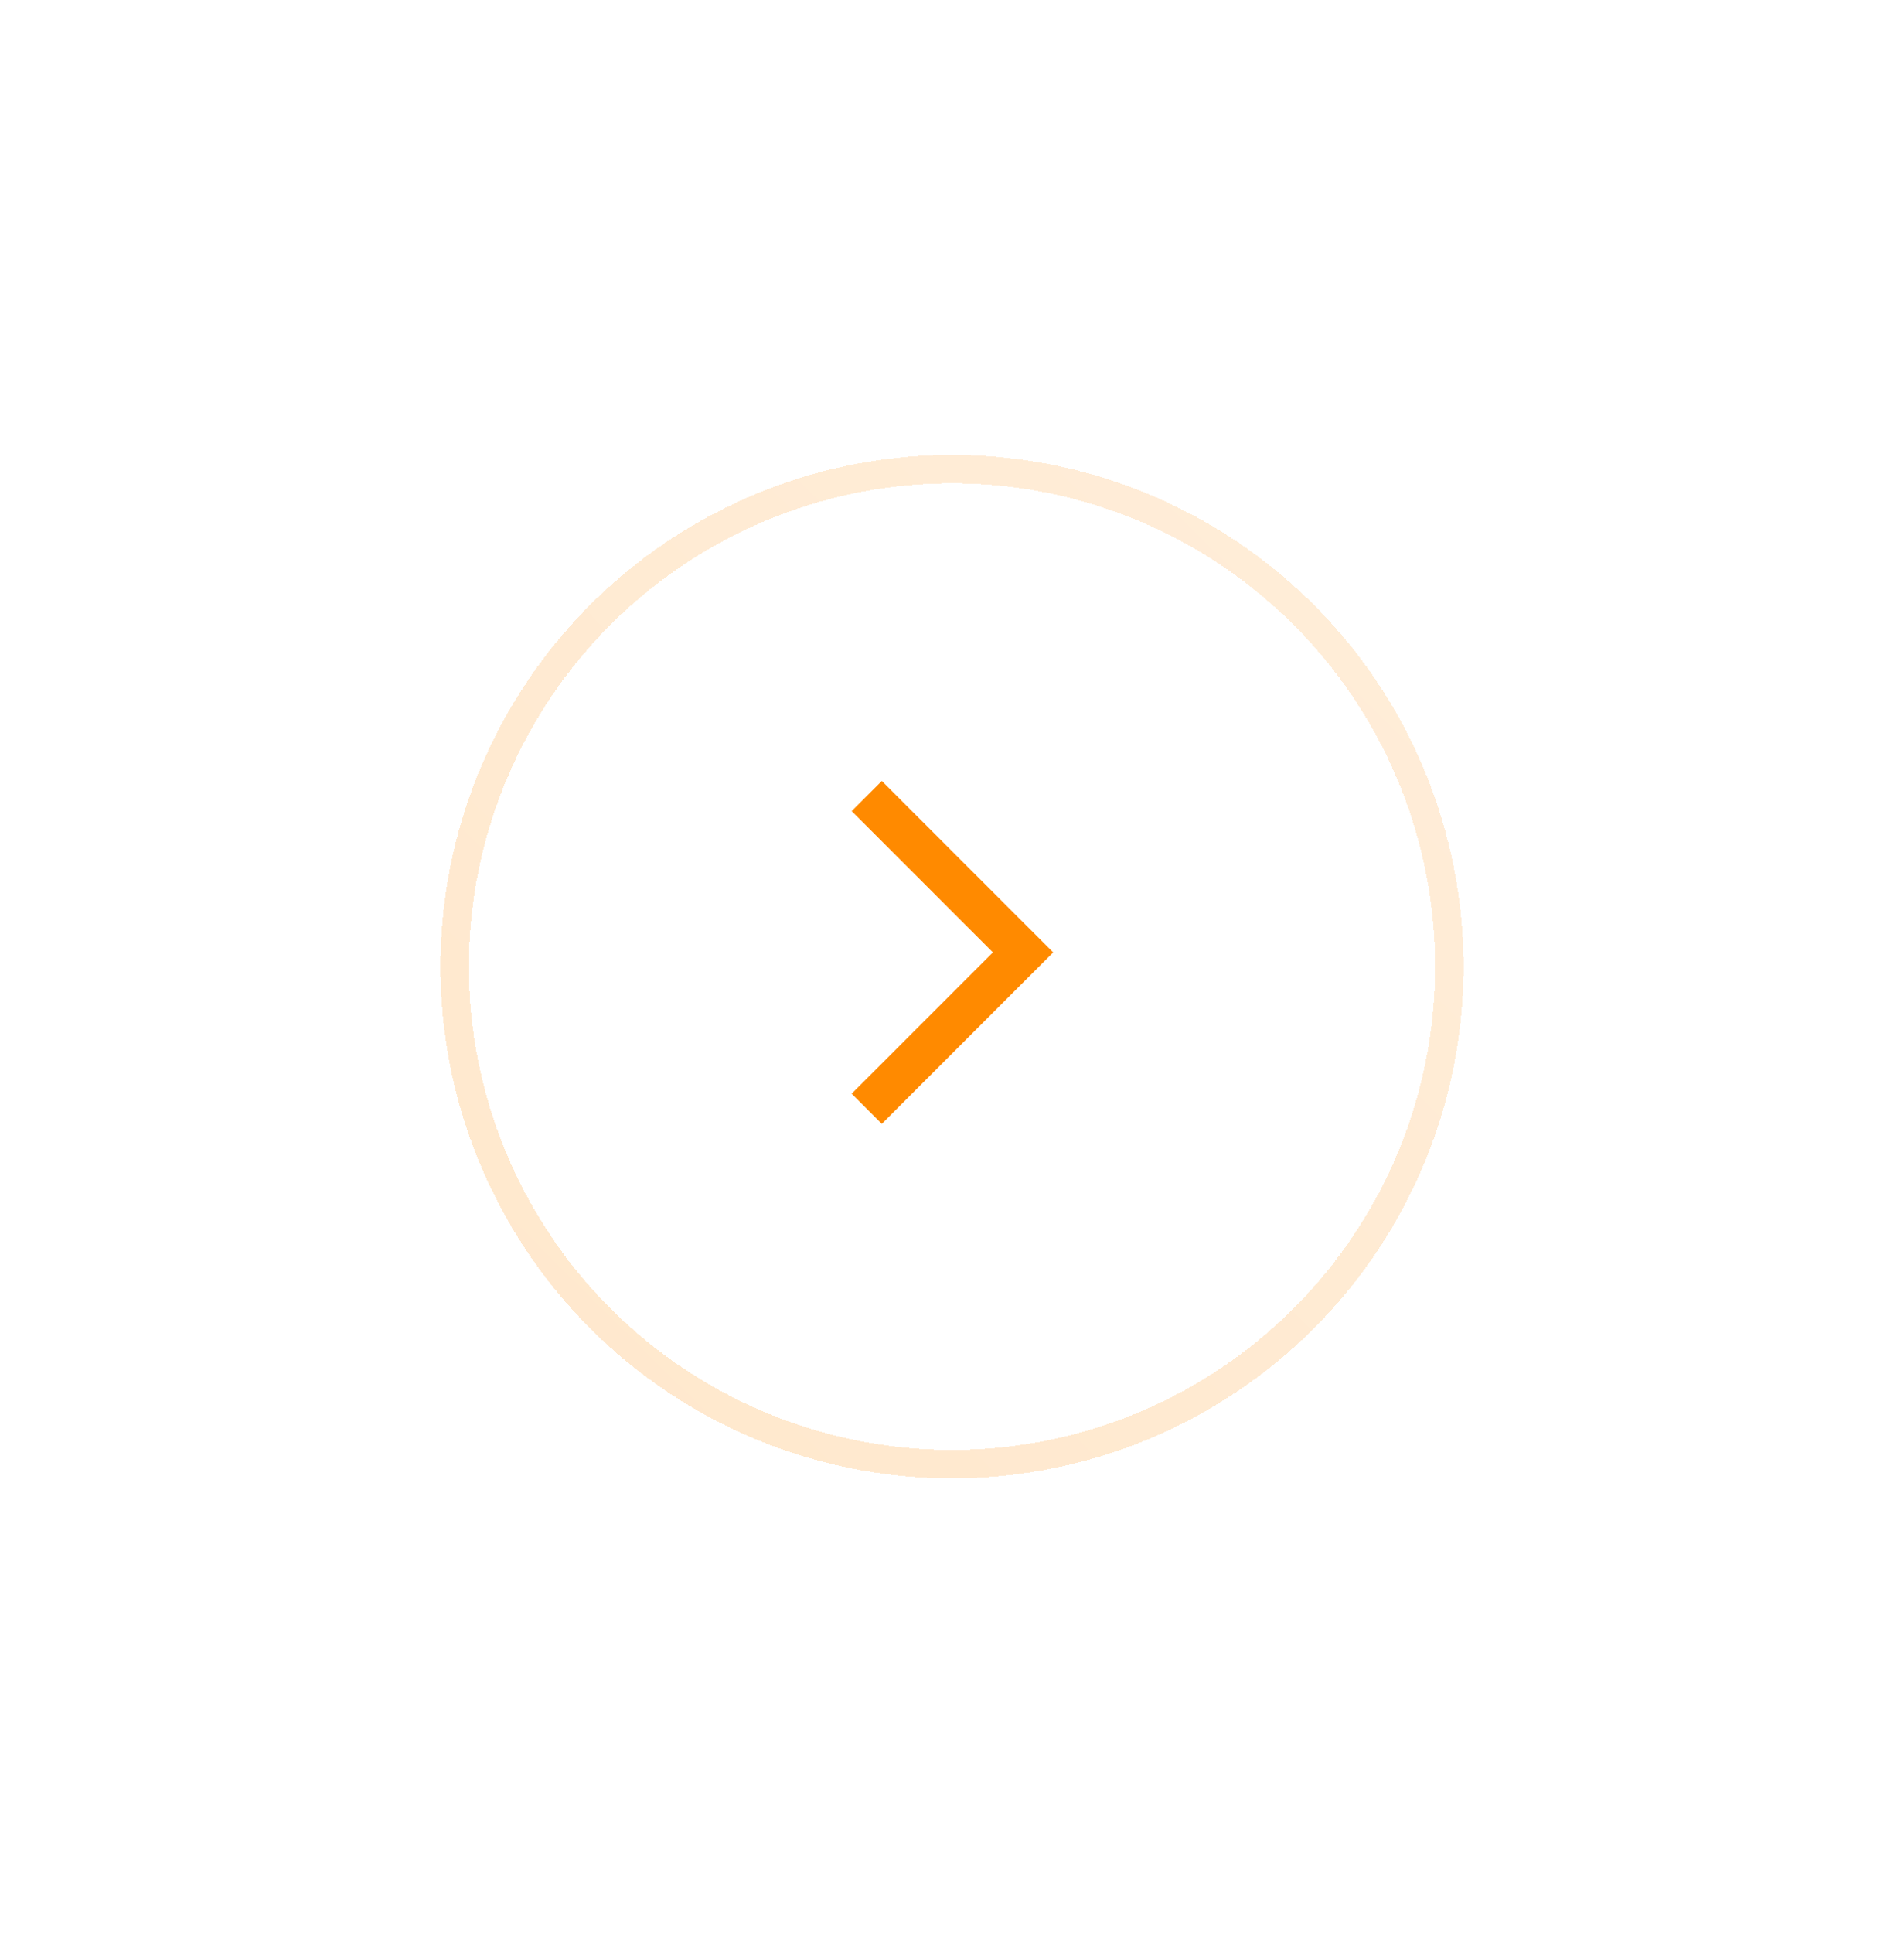 <?xml version="1.0" encoding="UTF-8"?> <svg xmlns="http://www.w3.org/2000/svg" width="67" height="68" viewBox="0 0 67 68" fill="none"><circle cx="33.5" cy="34" r="22" fill="white"></circle><g opacity="0.2" filter="url(#filter0_d_269_203)"><circle cx="33.5" cy="34" r="17.5" stroke="url(#paint0_linear_269_203)" shape-rendering="crispEdges"></circle></g><path d="M30.5 28L36 33.5L30.5 39" stroke="#FF8A00" stroke-width="1.5"></path><defs><filter id="filter0_d_269_203" x="0.1" y="0.6" width="66.8" height="66.8" filterUnits="userSpaceOnUse" color-interpolation-filters="sRGB"><feFlood flood-opacity="0" result="BackgroundImageFix"></feFlood><feColorMatrix in="SourceAlpha" type="matrix" values="0 0 0 0 0 0 0 0 0 0 0 0 0 0 0 0 0 0 127 0" result="hardAlpha"></feColorMatrix><feOffset></feOffset><feGaussianBlur stdDeviation="7.7"></feGaussianBlur><feComposite in2="hardAlpha" operator="out"></feComposite><feColorMatrix type="matrix" values="0 0 0 0 0 0 0 0 0 0 0 0 0 0 0 0 0 0 0.05 0"></feColorMatrix><feBlend mode="normal" in2="BackgroundImageFix" result="effect1_dropShadow_269_203"></feBlend><feBlend mode="normal" in="SourceGraphic" in2="effect1_dropShadow_269_203" result="shape"></feBlend></filter><linearGradient id="paint0_linear_269_203" x1="16.32" y1="52" x2="51.117" y2="16.911" gradientUnits="userSpaceOnUse"><stop stop-color="#FF8A00"></stop><stop offset="1" stop-color="#FEA741"></stop></linearGradient></defs></svg> 